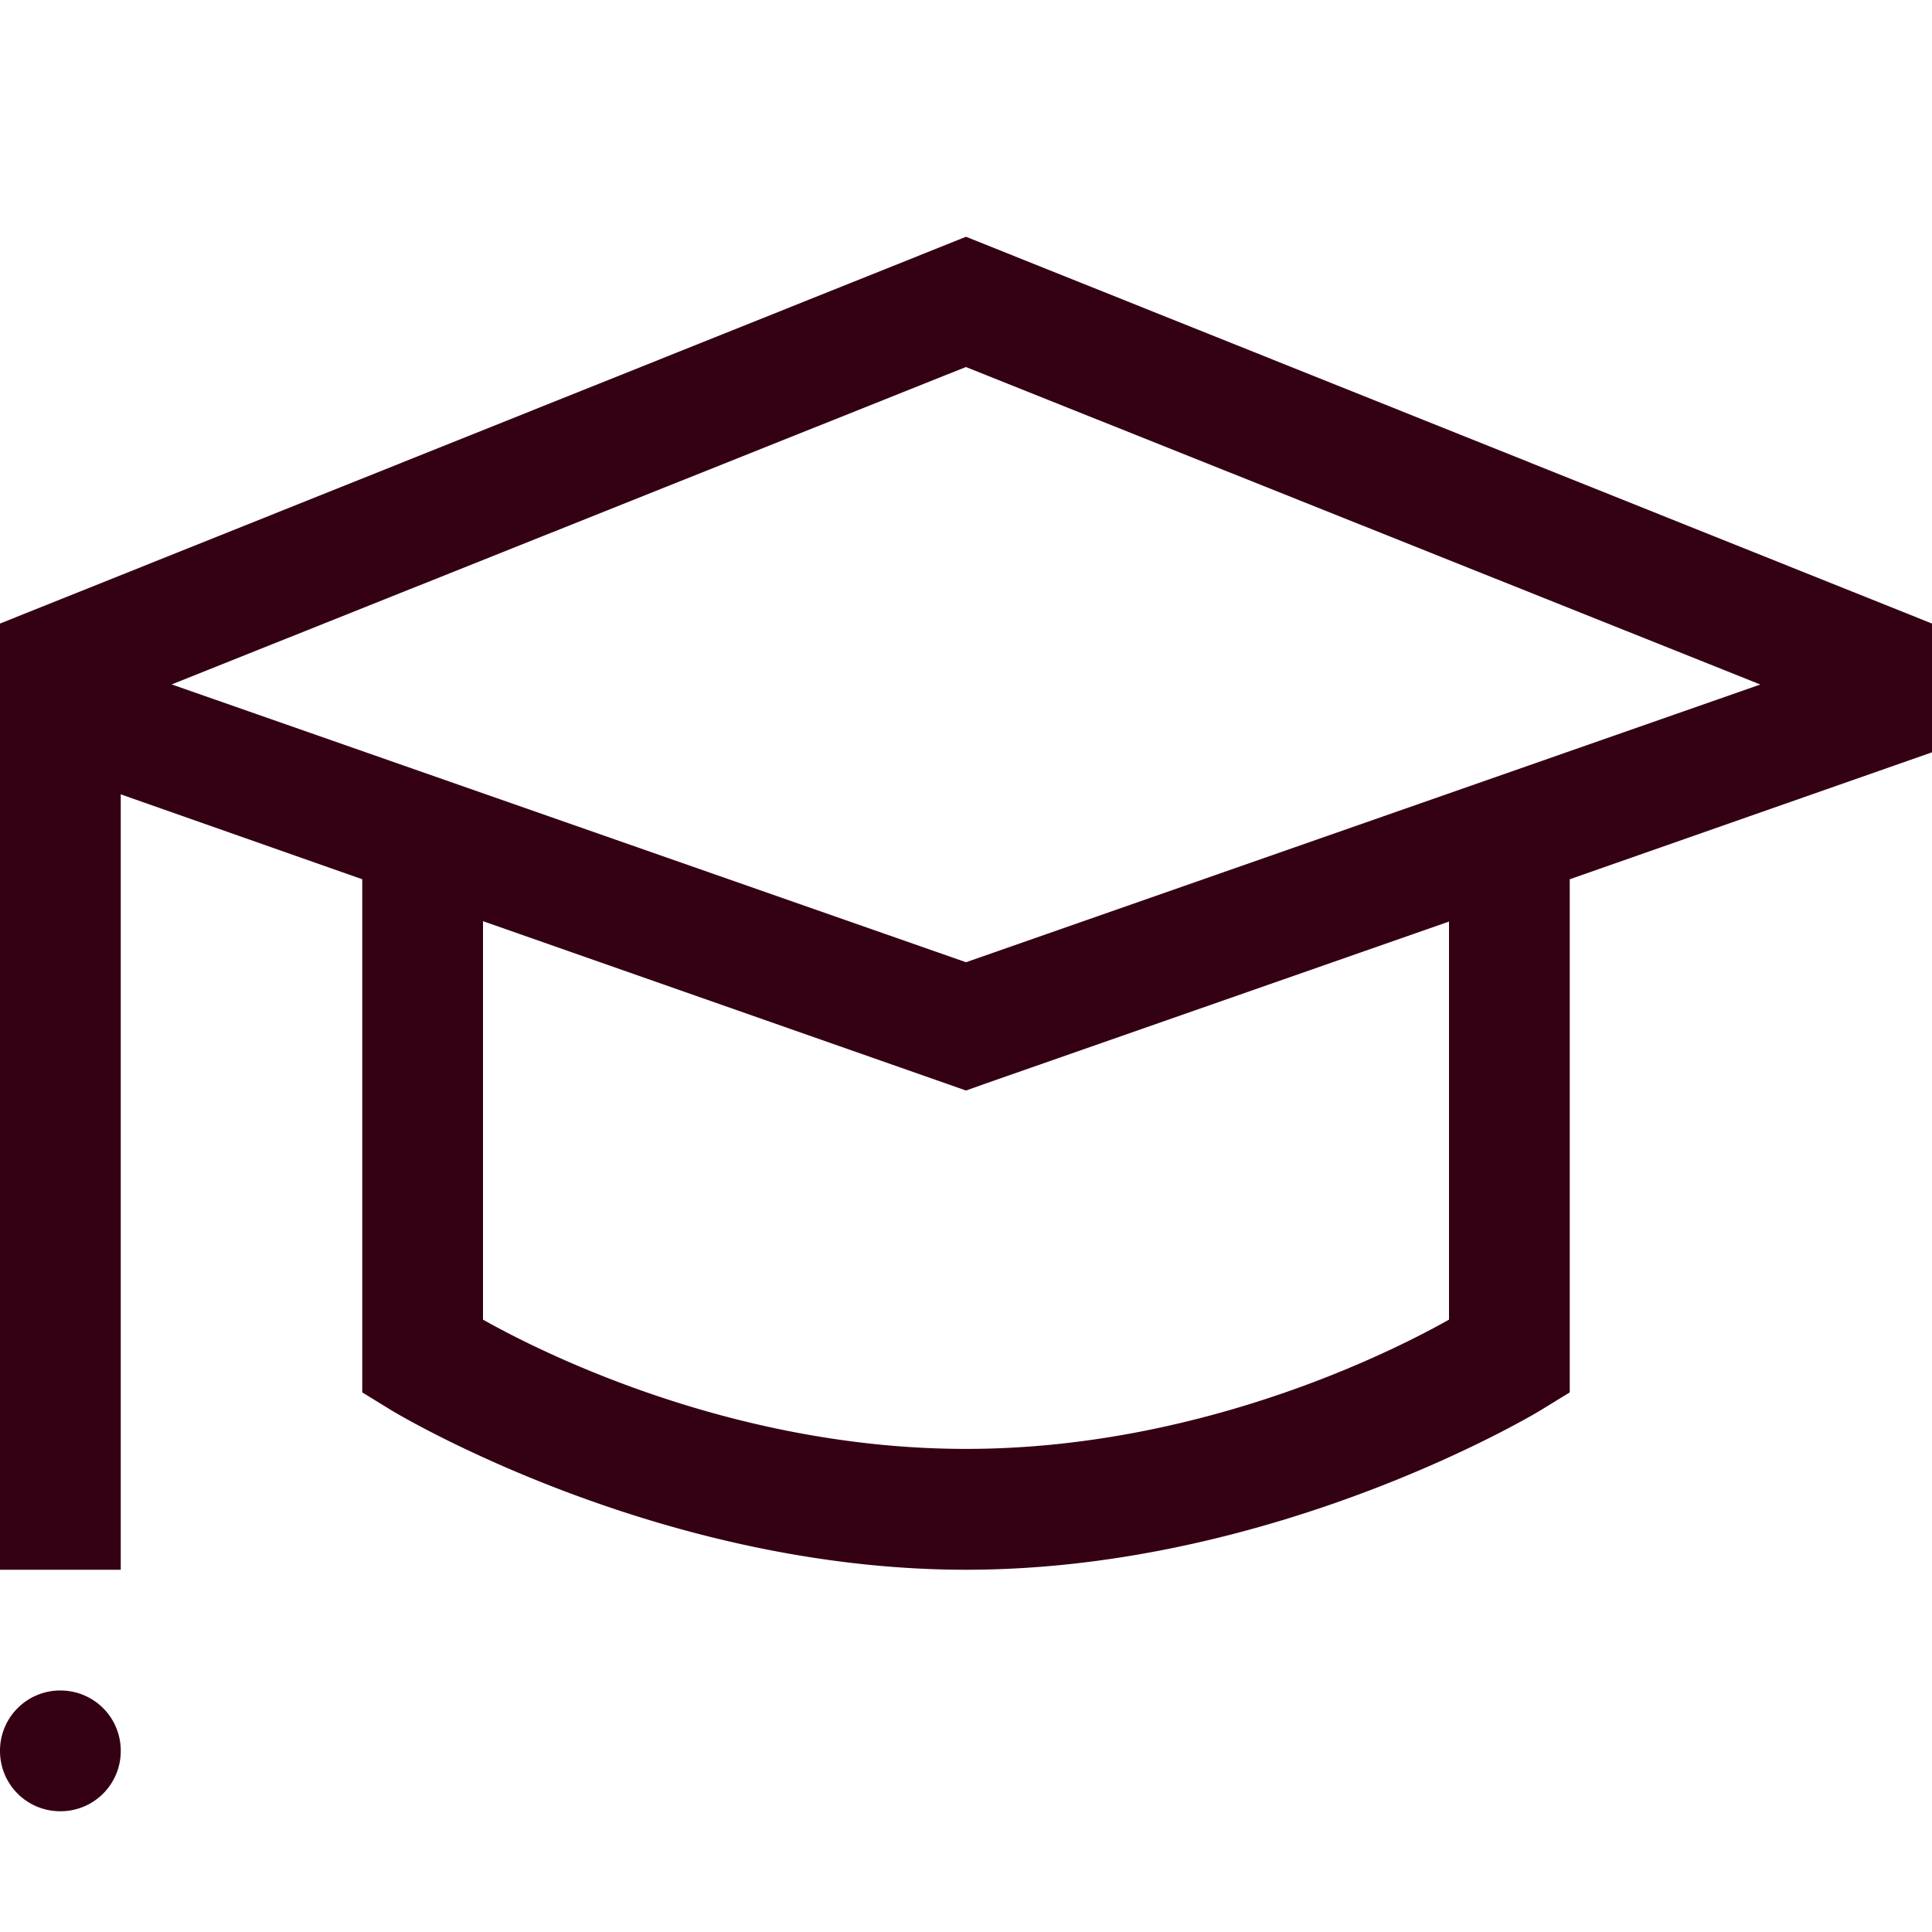 <svg width="20" height="20" viewBox="0 0 20 20" xmlns="http://www.w3.org/2000/svg">
    <g fill="none" fill-rule="evenodd">
        <path d="M10 2.451 0 6.455v9.795h1.25V8.223l2.5.879v5.312l.303.186s2.71 1.65 5.947 1.65 5.947-1.65 5.947-1.65l.303-.186V9.102L20 7.788V6.455L10 2.451zM10 3.8l8.223 3.286L10 9.961 1.777 7.085 10 3.799zM5 9.536l5 1.753.205-.073L15 9.54v4.121c-.41.23-2.46 1.338-5 1.338s-4.59-1.108-5-1.338V9.536zM.625 17.5a.623.623 0 0 0-.625.625c0 .347.278.625.625.625a.623.623 0 0 0 .625-.625.623.623 0 0 0-.625-.625z" fill="#340014"/>
        <path d="M0 0h20v20H0z"/>
    </g>
</svg>

